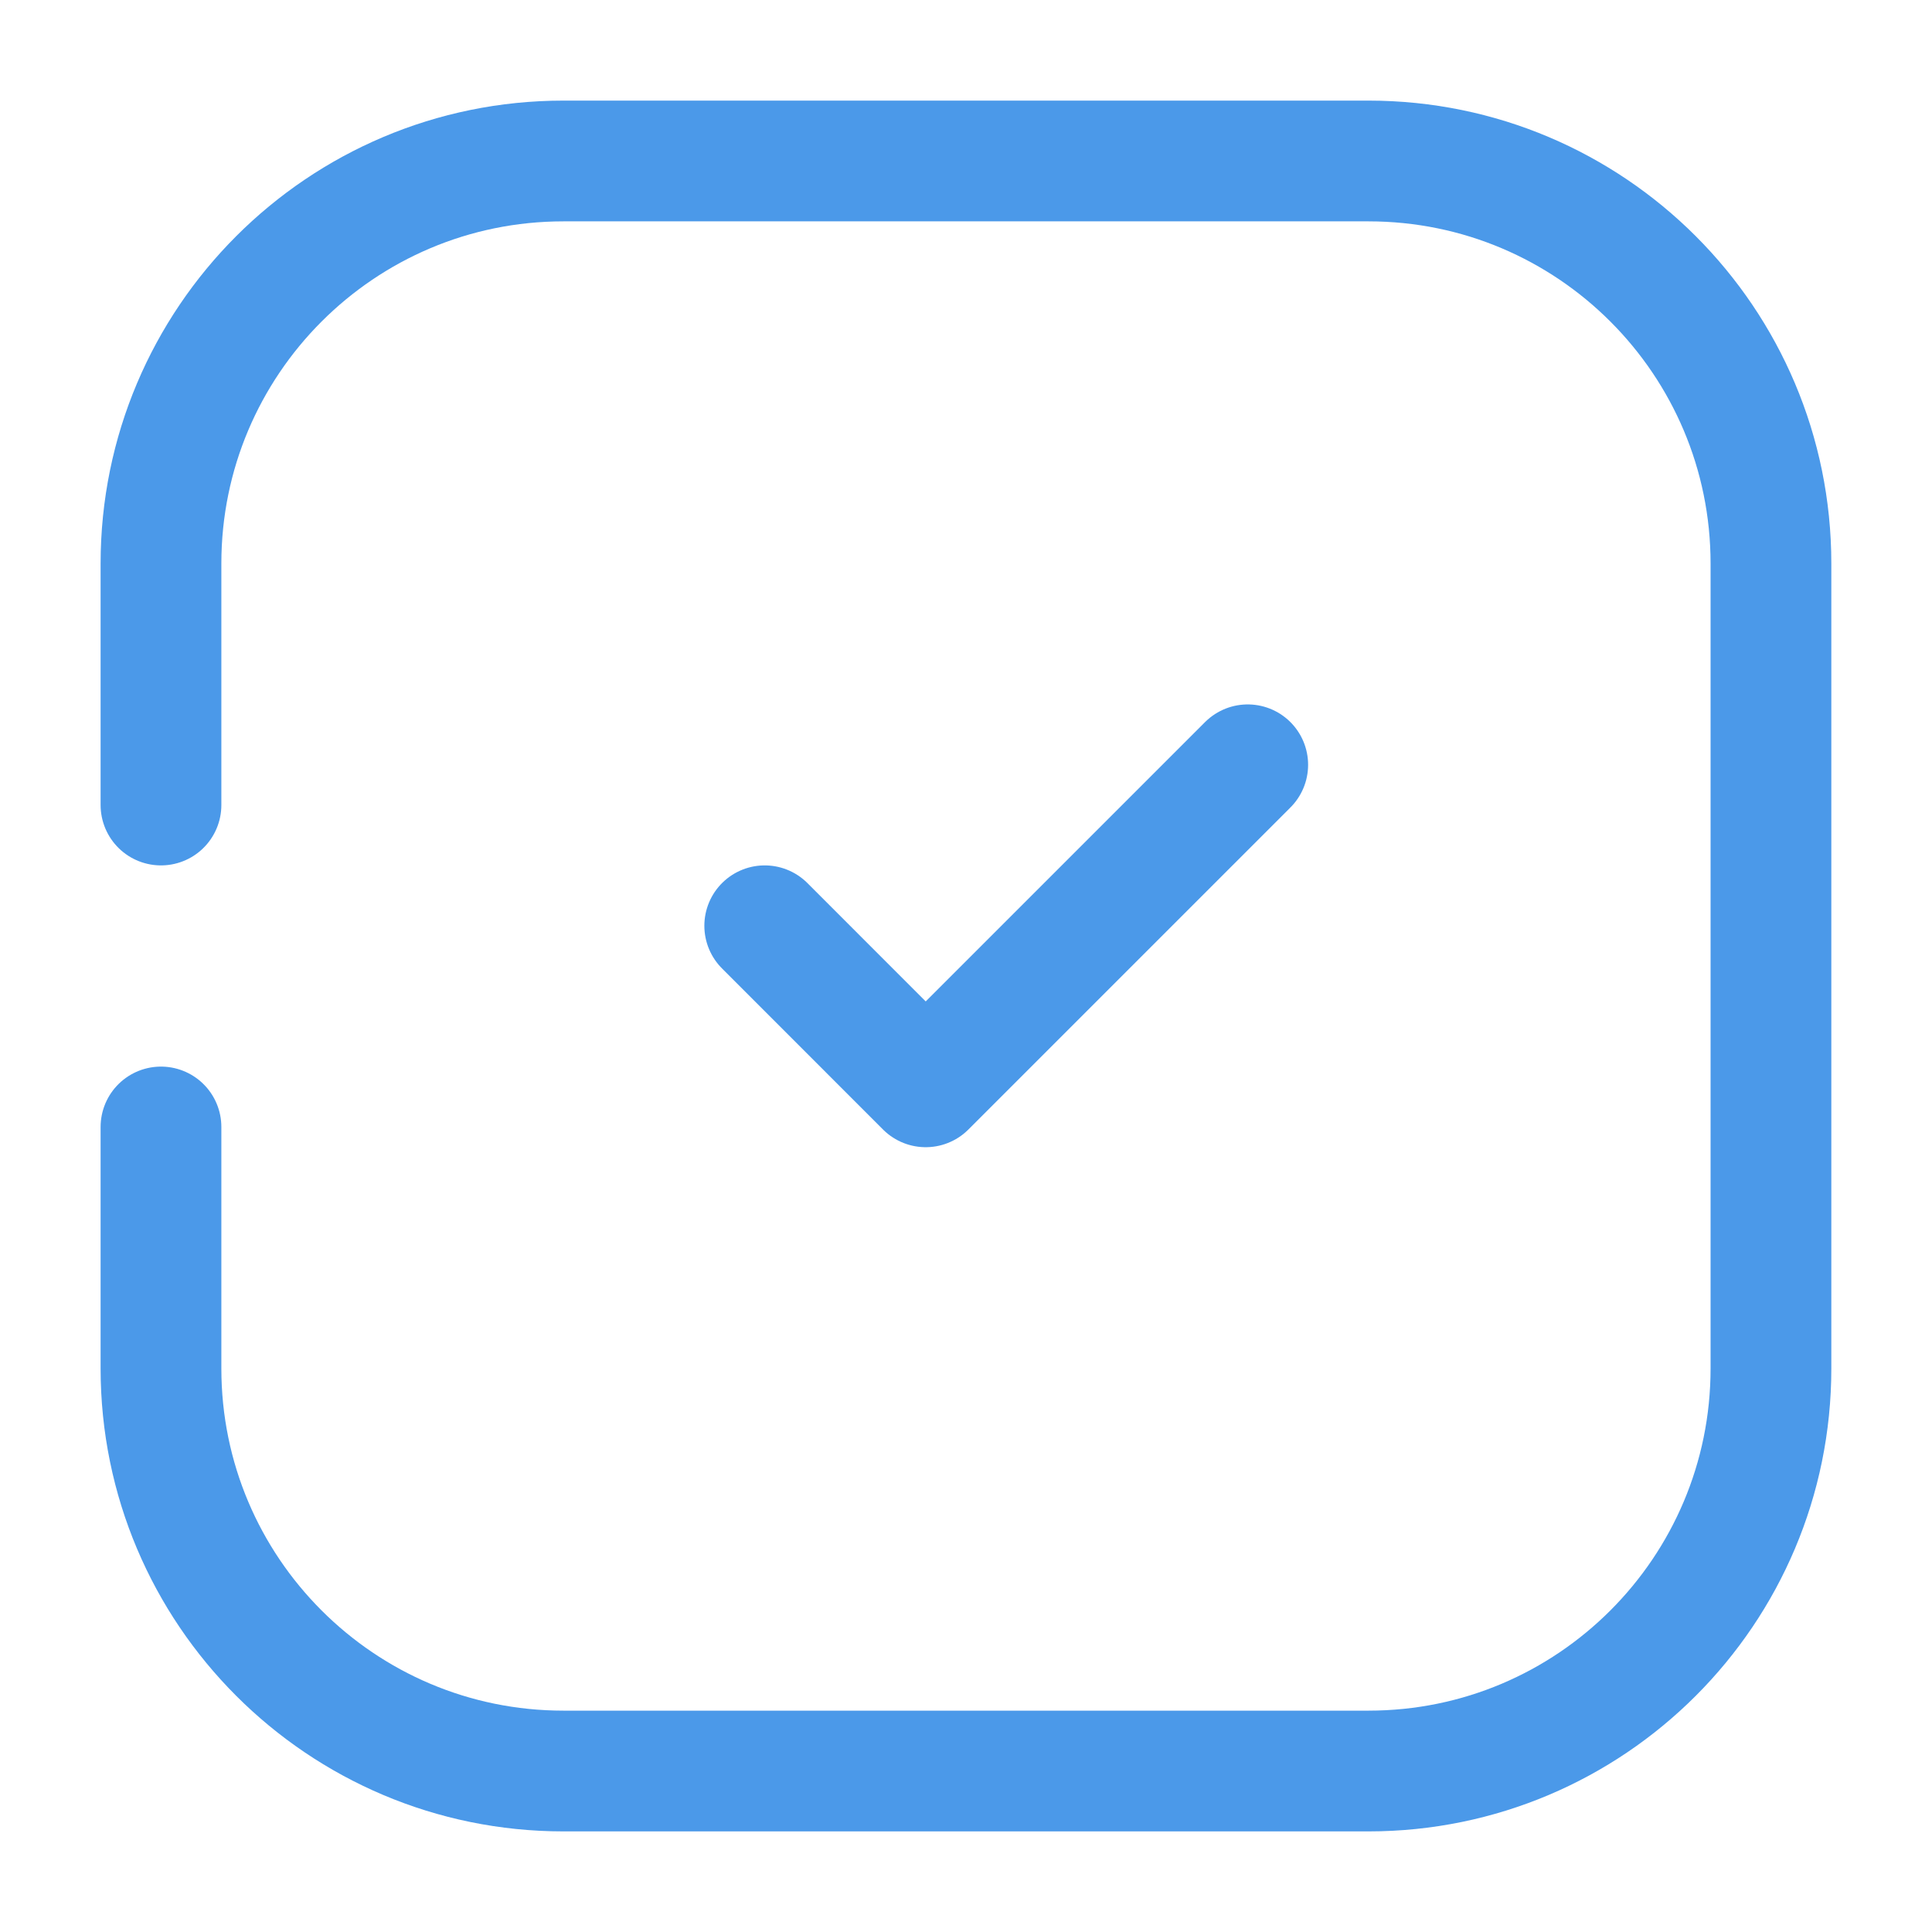 <svg width="28" height="28" viewBox="0 0 28 28" fill="none" xmlns="http://www.w3.org/2000/svg">
<path d="M2.333 11.667C2.333 10.609 2.333 9.379 2.333 8.167C2.333 4.945 4.945 2.333 8.166 2.333L19.833 2.333C23.055 2.333 25.666 4.945 25.666 8.167L25.666 19.833C25.666 23.055 23.055 25.667 19.833 25.667L8.166 25.667C4.945 25.667 2.333 23.055 2.333 19.833L2.333 16.333" stroke="#4B99E9" stroke-width="1.75" stroke-linecap="round"/>
<path d="M11.083 13.417L13.416 15.751L18.083 11.084" stroke="#4B99E9" stroke-width="1.75" stroke-linecap="round" stroke-linejoin="round"/>
</svg>
